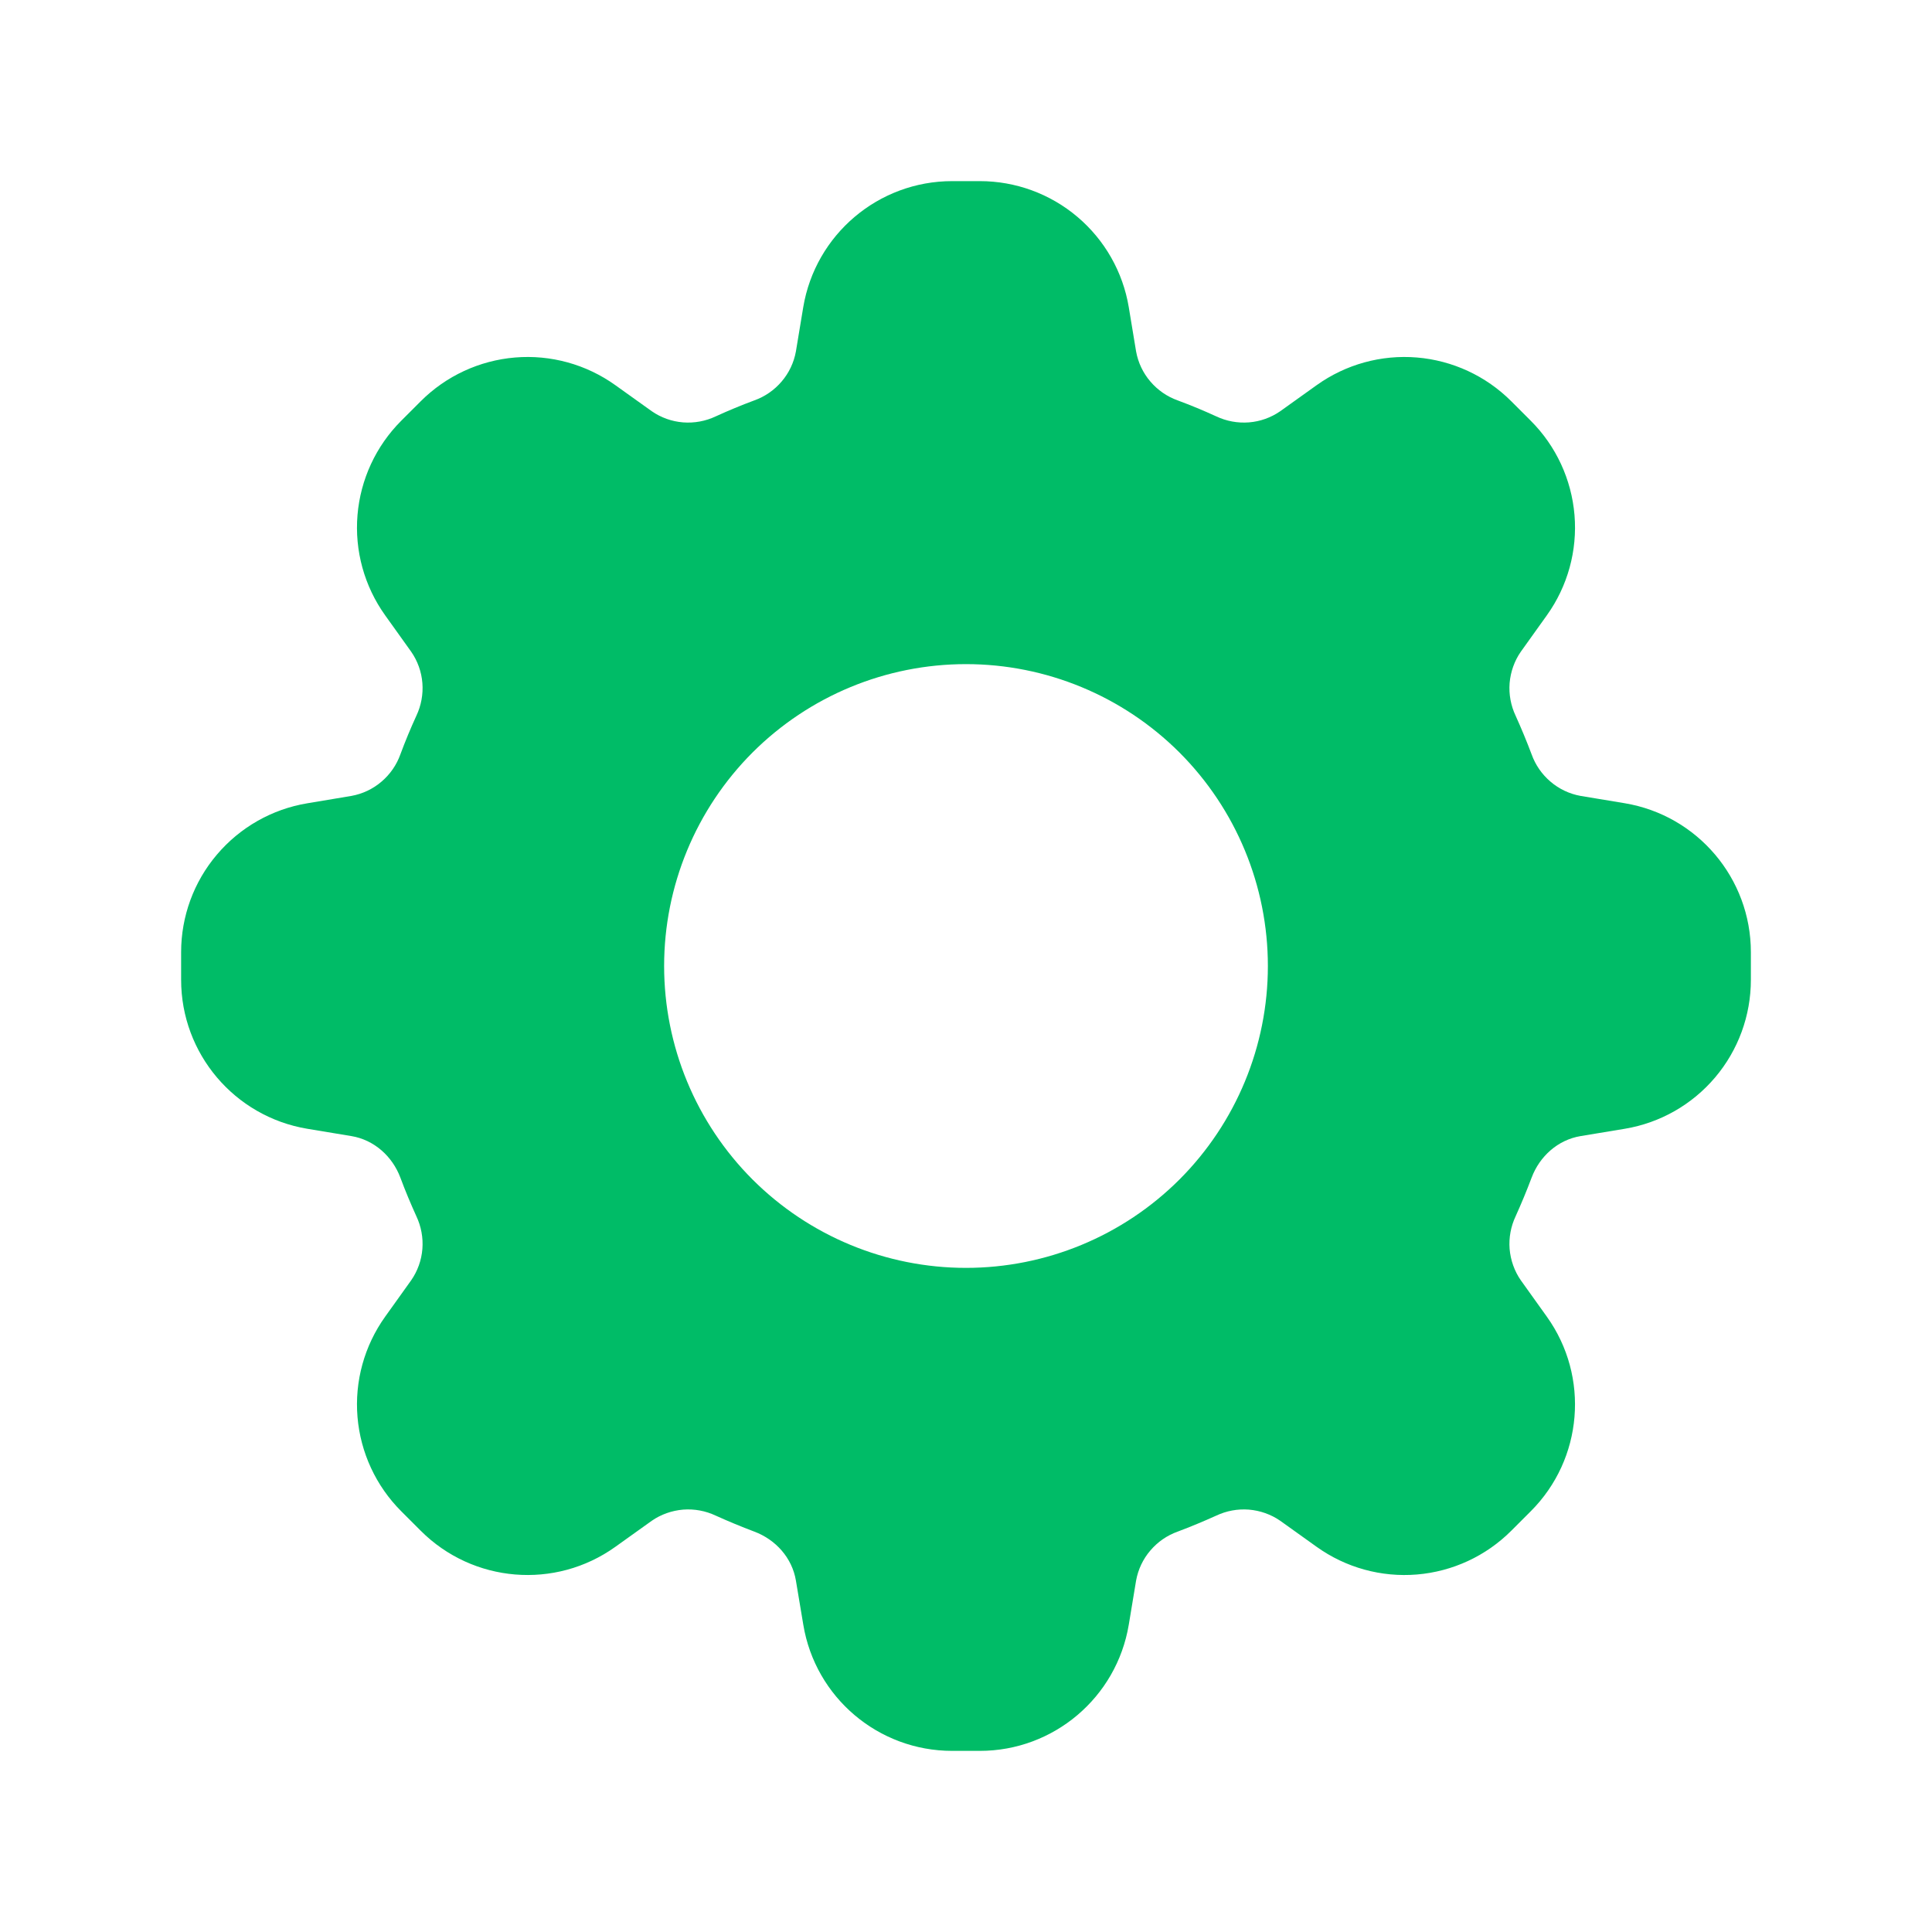 <svg xmlns="http://www.w3.org/2000/svg" fill="none" viewBox="0 0 24 24" height="24" width="24">
<path fill="#00BC67" d="M11.828 2.25C10.912 2.25 10.129 2.913 9.978 3.817L9.887 4.366C9.862 4.504 9.801 4.633 9.71 4.739C9.619 4.846 9.502 4.927 9.37 4.974C9.208 5.034 9.049 5.1 8.892 5.172C8.765 5.232 8.625 5.258 8.485 5.247C8.346 5.236 8.211 5.188 8.096 5.108L7.643 4.784C7.282 4.526 6.841 4.404 6.398 4.441C5.956 4.478 5.541 4.67 5.227 4.984L4.984 5.227C4.67 5.541 4.478 5.956 4.441 6.398C4.404 6.841 4.526 7.282 4.784 7.643L5.108 8.096C5.188 8.211 5.236 8.346 5.247 8.485C5.258 8.625 5.232 8.765 5.172 8.892C5.1 9.049 5.034 9.208 4.974 9.37C4.927 9.502 4.846 9.619 4.739 9.71C4.633 9.801 4.504 9.862 4.366 9.887L3.816 9.979C3.378 10.052 2.981 10.278 2.694 10.617C2.407 10.955 2.25 11.384 2.25 11.828V12.172C2.25 13.088 2.913 13.871 3.817 14.022L4.366 14.113C4.647 14.16 4.874 14.363 4.974 14.63C5.034 14.792 5.101 14.951 5.172 15.108C5.232 15.235 5.258 15.375 5.247 15.515C5.236 15.654 5.188 15.789 5.108 15.904L4.784 16.357C4.526 16.718 4.404 17.159 4.441 17.602C4.478 18.044 4.67 18.459 4.984 18.773L5.227 19.016C5.875 19.664 6.897 19.749 7.643 19.216L8.096 18.892C8.211 18.812 8.346 18.765 8.485 18.753C8.625 18.742 8.765 18.768 8.892 18.828C9.049 18.899 9.208 18.965 9.37 19.026C9.637 19.126 9.84 19.353 9.887 19.634L9.979 20.184C10.129 21.087 10.911 21.75 11.828 21.75H12.172C13.088 21.75 13.871 21.087 14.022 20.183L14.113 19.634C14.138 19.496 14.199 19.367 14.29 19.261C14.381 19.154 14.498 19.073 14.63 19.026C14.792 18.965 14.951 18.899 15.108 18.828C15.235 18.768 15.375 18.742 15.515 18.753C15.654 18.765 15.789 18.812 15.904 18.892L16.357 19.216C16.718 19.474 17.159 19.596 17.602 19.559C18.044 19.522 18.459 19.33 18.773 19.016L19.016 18.773C19.664 18.125 19.749 17.103 19.216 16.357L18.892 15.904C18.812 15.789 18.765 15.654 18.753 15.515C18.742 15.375 18.768 15.235 18.828 15.108C18.899 14.951 18.965 14.792 19.026 14.63C19.126 14.363 19.353 14.16 19.634 14.113L20.184 14.022C20.622 13.949 21.019 13.723 21.306 13.384C21.593 13.045 21.75 12.616 21.75 12.172V11.828C21.75 10.912 21.087 10.129 20.183 9.978L19.634 9.887C19.496 9.862 19.367 9.801 19.261 9.71C19.154 9.619 19.073 9.502 19.026 9.37C18.965 9.208 18.899 9.049 18.828 8.892C18.768 8.765 18.742 8.625 18.753 8.485C18.765 8.346 18.812 8.211 18.892 8.096L19.216 7.643C19.474 7.282 19.596 6.841 19.559 6.398C19.522 5.956 19.33 5.541 19.016 5.227L18.773 4.984C18.459 4.67 18.044 4.478 17.602 4.441C17.159 4.404 16.718 4.526 16.357 4.784L15.904 5.108C15.789 5.188 15.654 5.236 15.515 5.247C15.375 5.258 15.235 5.232 15.108 5.172C14.951 5.1 14.792 5.034 14.63 4.974C14.498 4.927 14.381 4.846 14.29 4.739C14.199 4.633 14.138 4.504 14.113 4.366L14.022 3.816C13.949 3.378 13.723 2.981 13.384 2.694C13.045 2.407 12.616 2.25 12.172 2.25H11.828ZM12 15.75C12.995 15.75 13.948 15.355 14.652 14.652C15.355 13.948 15.75 12.995 15.75 12C15.75 11.005 15.355 10.052 14.652 9.348C13.948 8.645 12.995 8.25 12 8.25C11.005 8.25 10.052 8.645 9.348 9.348C8.645 10.052 8.25 11.005 8.25 12C8.25 12.995 8.645 13.948 9.348 14.652C10.052 15.355 11.005 15.75 12 15.75Z" clip-rule="evenodd" fill-rule="evenodd"></path>
</svg>
